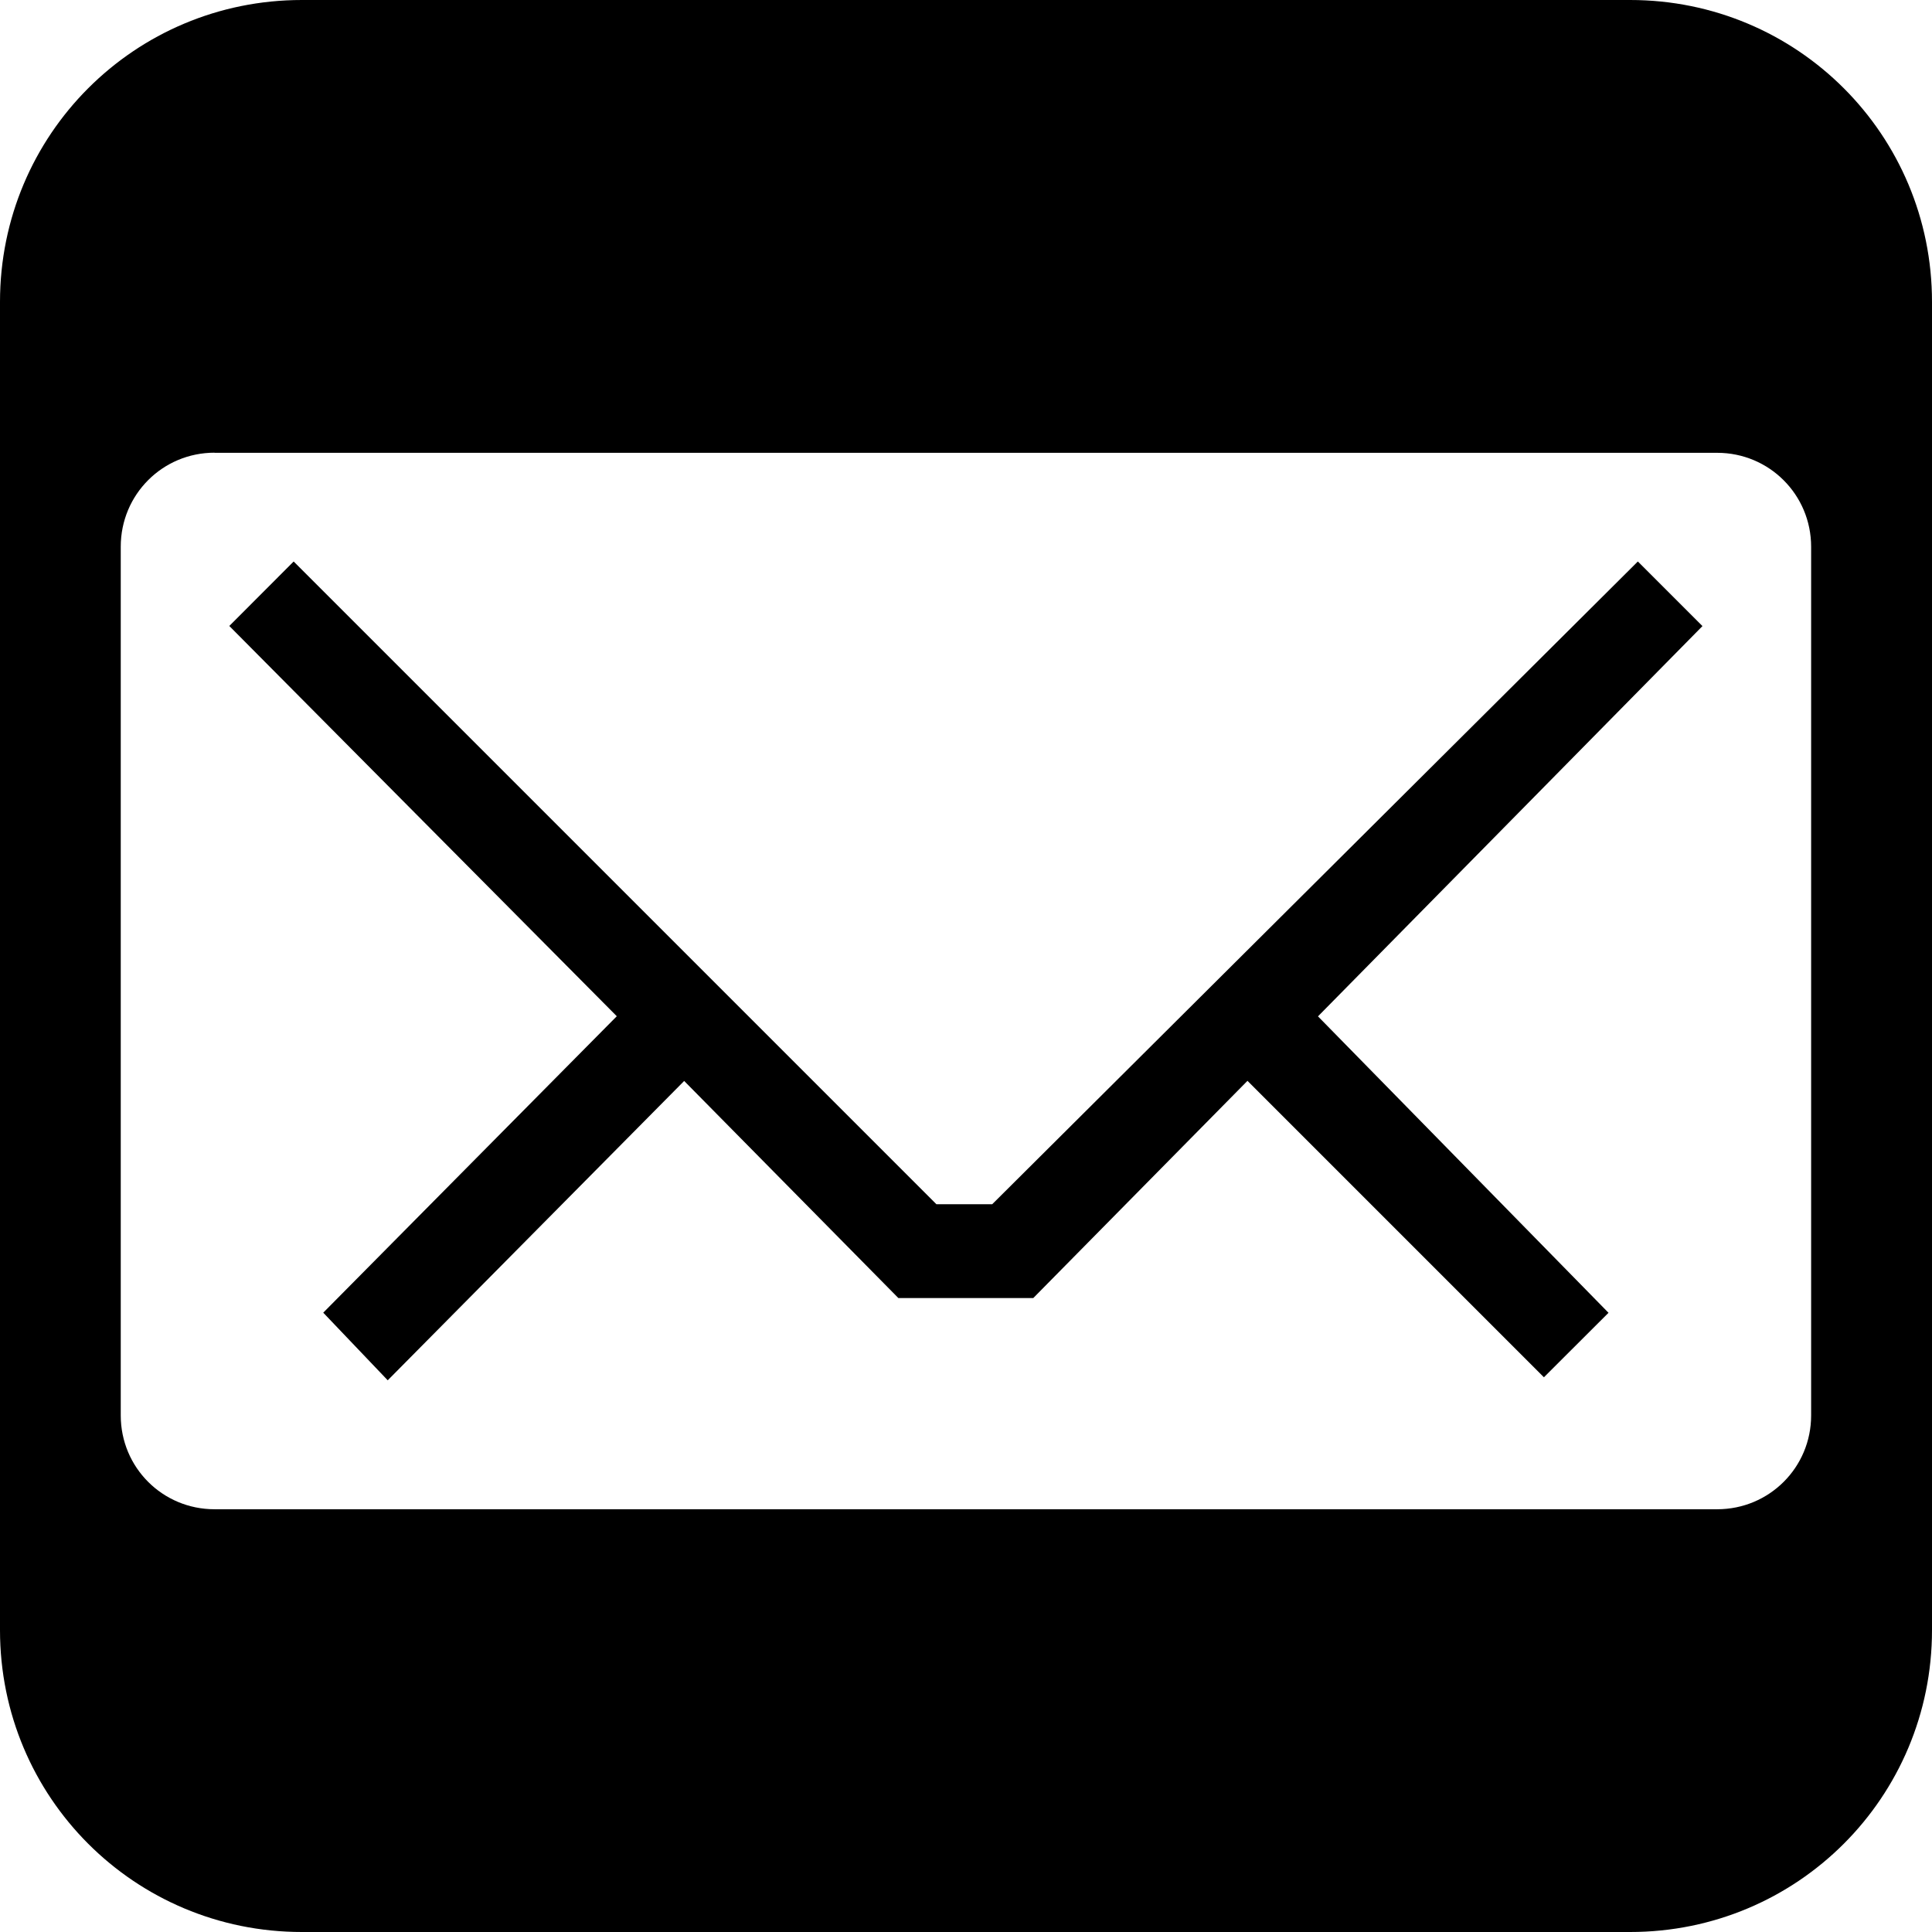 <?xml version="1.0" encoding="UTF-8" standalone="no"?>
<svg xmlns:rdf="http://www.w3.org/1999/02/22-rdf-syntax-ns#" xmlns="http://www.w3.org/2000/svg" enable-background="new 0 0 595.275 311.111" xml:space="preserve" height="16" width="16" version="1.1" y="0px" x="0px" xmlns:cc="http://creativecommons.org/ns#" xmlns:dc="http://purl.org/dc/elements/1.1/" viewBox="0 0 16 16"><path d="m2.5-0c-1.385 0-2.5 1.115-2.5 2.5v11c0 1.385 1.115 2.5 2.5 2.5h11c1.385 0 2.5-1.115 2.5-2.5v-11c0-1.385-1.115-2.5-2.5-2.5h-11zm-0.723 3.75h12.444c0.431 0 0.778 0.347 0.778 0.778v7.194c0 0.431-0.347 0.777-0.778 0.777h-12.444c-0.431 0-0.777-0.346-0.777-0.777v-7.195c0-0.431 0.346-0.778 0.777-0.778zm0.656 0.899-0.534 0.535 3.209 3.232l-2.431 2.455 0.534 0.56 2.455-2.479 1.774 1.798h1.117l1.774-1.799 2.455 2.455 0.535-0.534-2.406-2.455 3.184-3.232-0.535-0.535-5.347 5.323h-0.462l-5.323-5.323z"/></svg>
